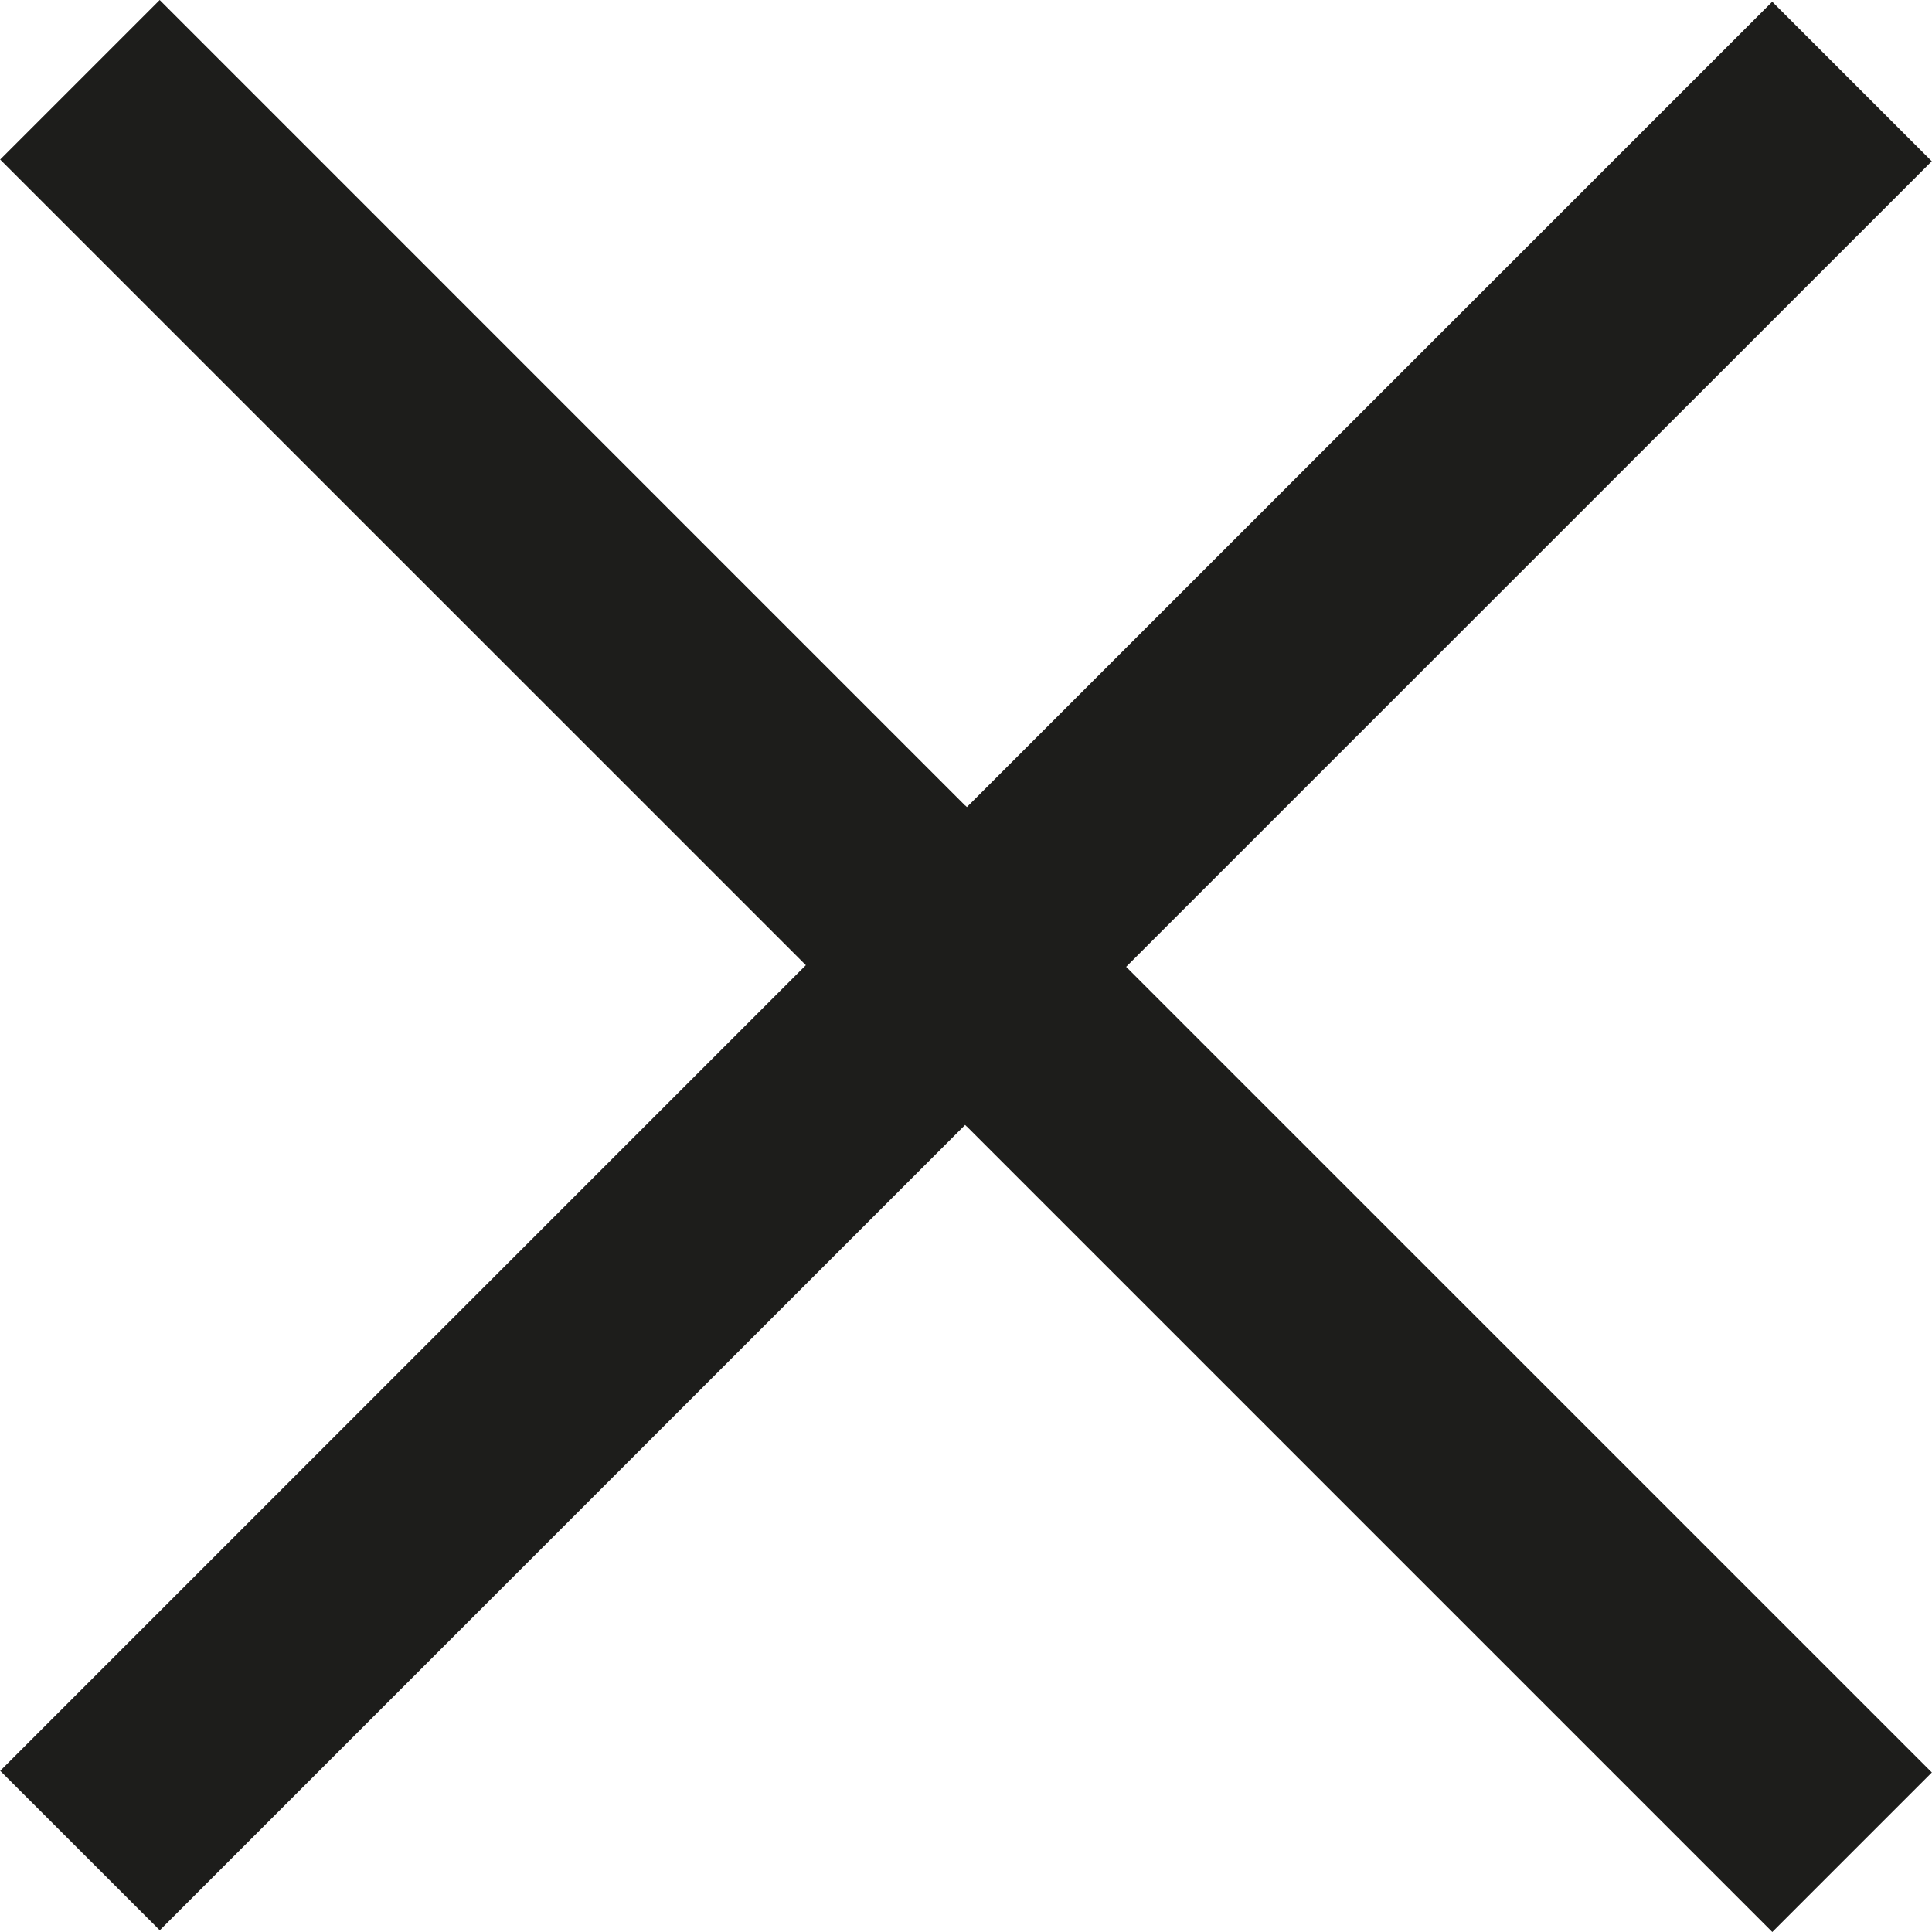 ﻿<?xml version="1.0" encoding="utf-8"?>
<svg version="1.1" xmlns:xlink="http://www.w3.org/1999/xlink" width="26px" height="26px" xmlns="http://www.w3.org/2000/svg">
  <g transform="matrix(1 0 0 1 -49 -5 )">
    <path d="M 25.998 23.853  L 15.155 13.011  L 25.997 2.17  L 23.85 0.023  L 13.012 10.861  L 12.992 10.841  L 12.991 10.843  L 2.149 0  L 0.002 2.147  L 10.845 12.989  L 0.003 23.831  L 2.15 25.977  L 12.988 15.139  L 13.008 15.159  L 13.009 15.158  L 23.851 26  L 25.998 23.853  Z " fill-rule="nonzero" fill="#1d1d1b" stroke="none" transform="matrix(1 0 0 1 49 5 )" />
  </g>
</svg>